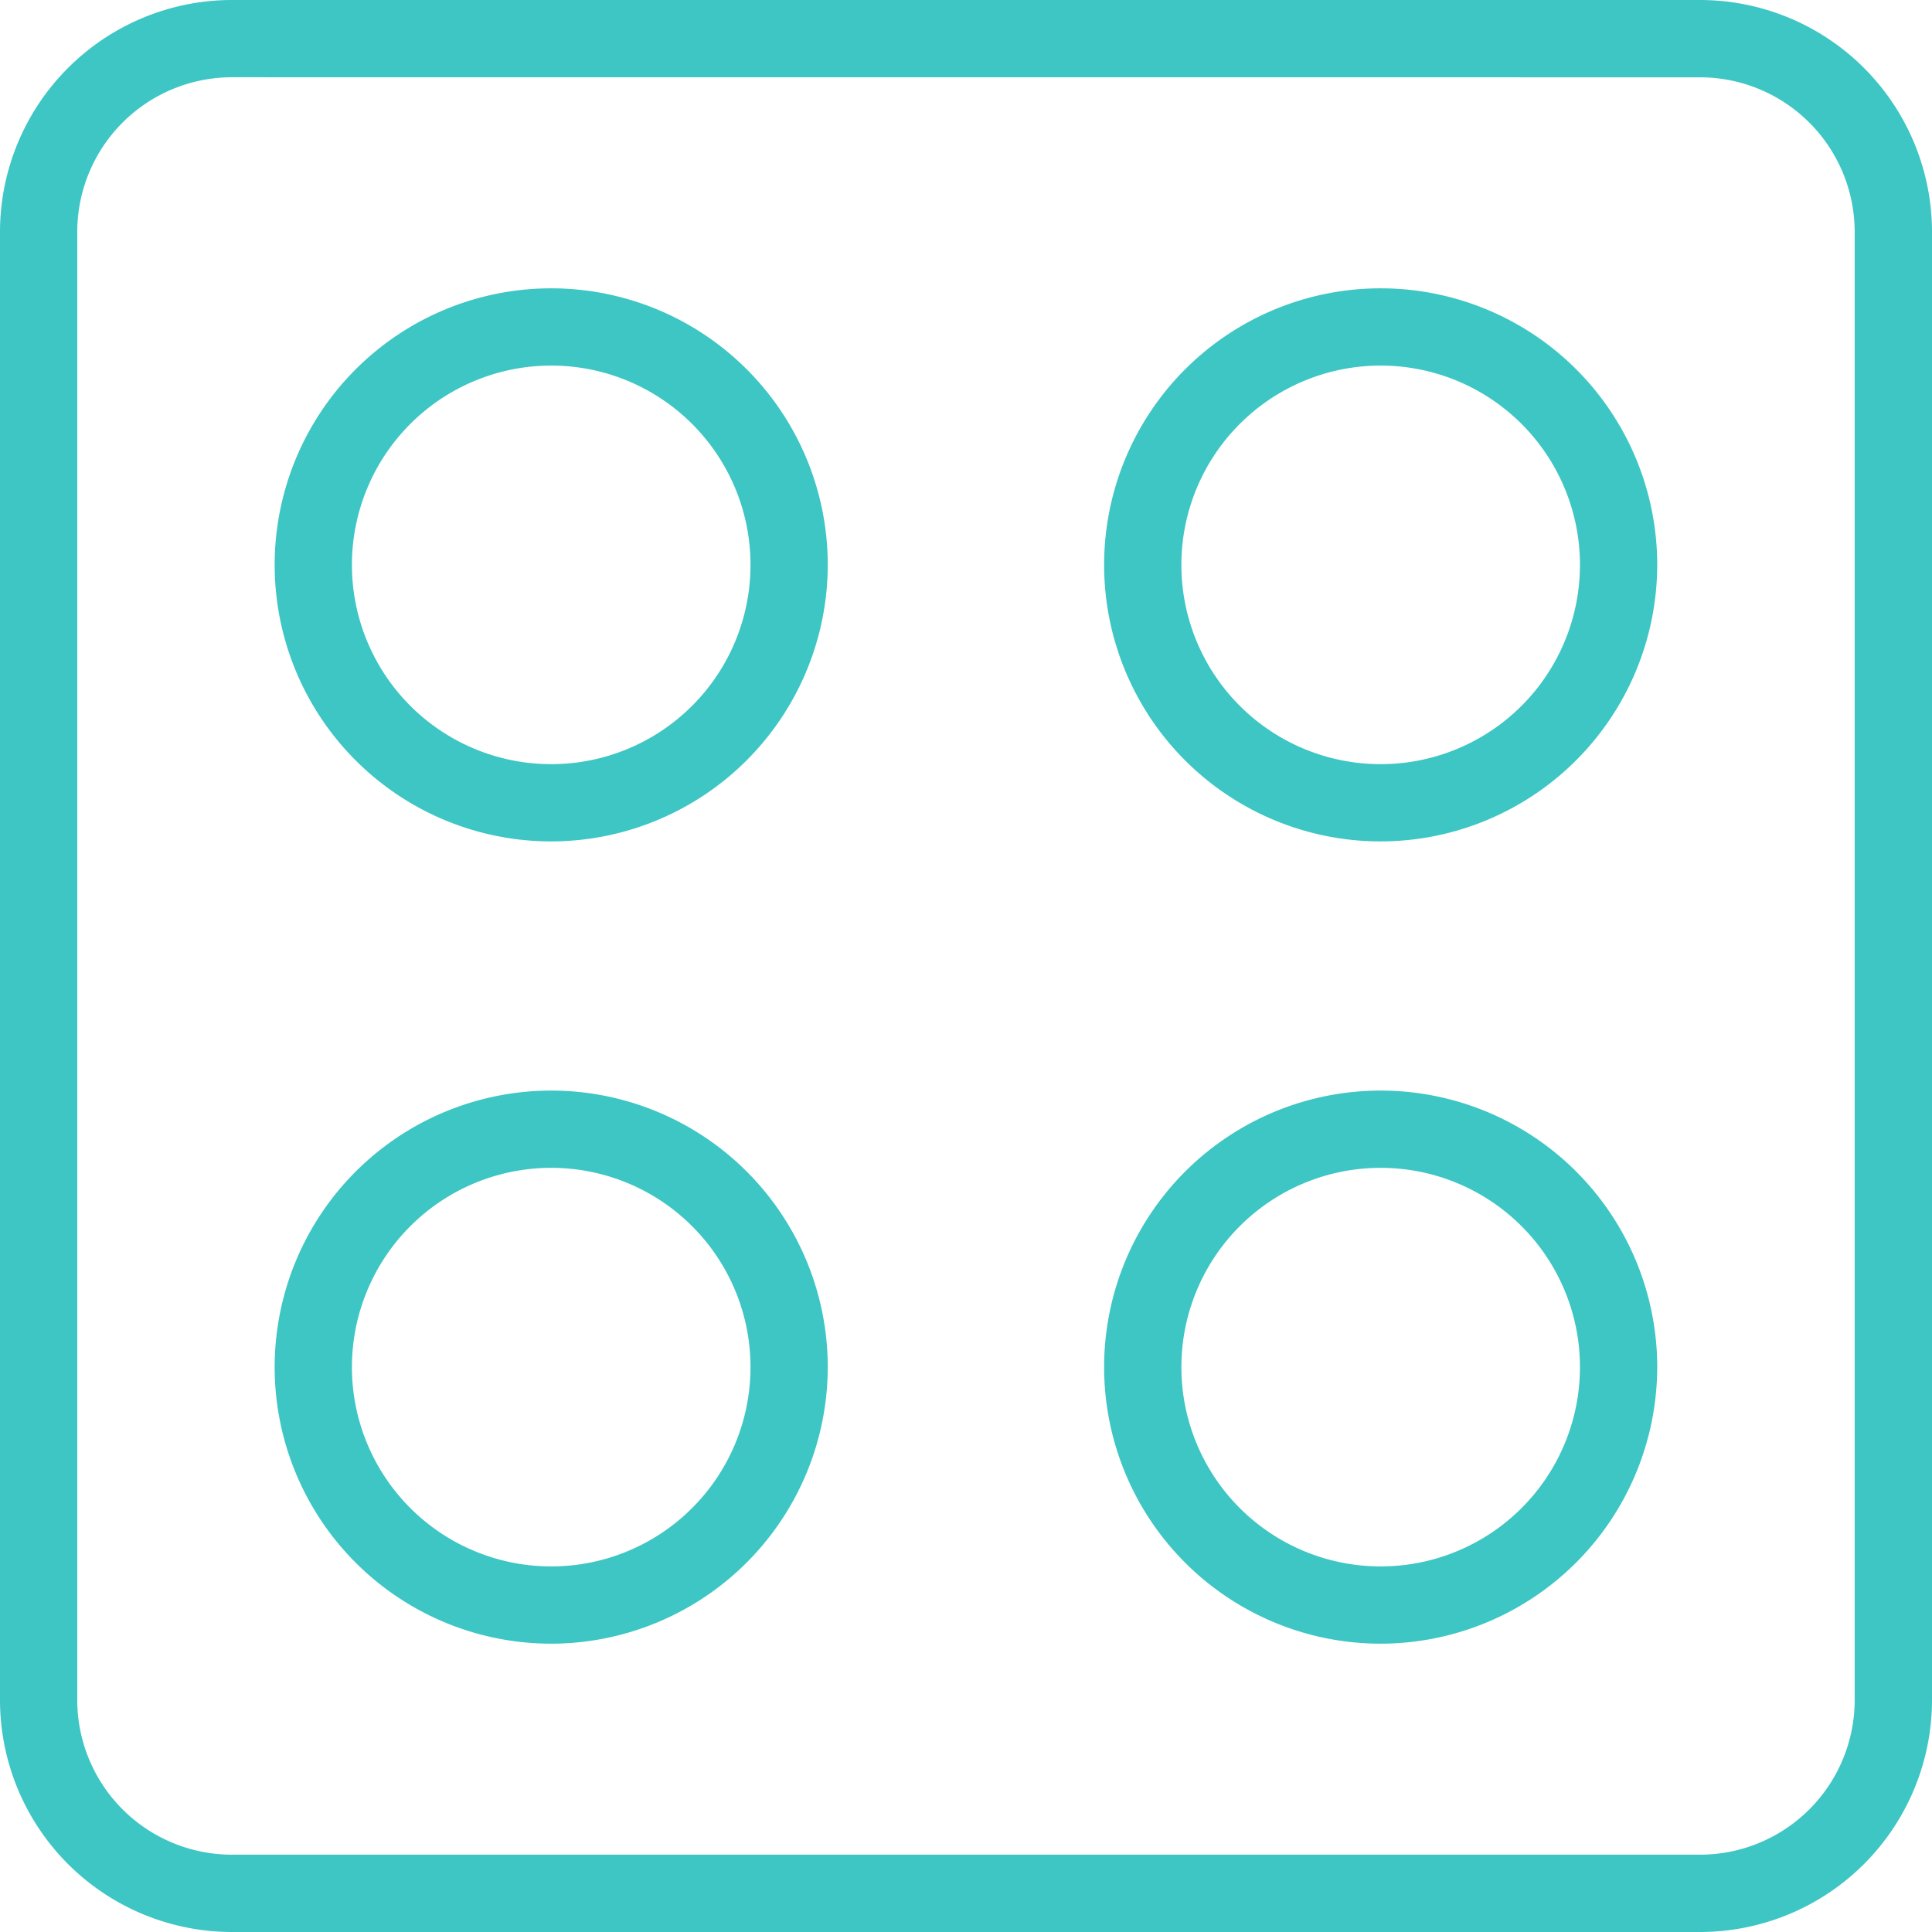 <svg xmlns="http://www.w3.org/2000/svg" width="32.961" height="32.961" viewBox="0 0 32.961 32.961">
  <g id="arktic-icon-3" transform="translate(-253.085 -404.662)">
    <g id="Group_459" data-name="Group 459" transform="translate(253.085 404.662)">
      <g id="Group_458" data-name="Group 458">
        <g id="Group_457" data-name="Group 457">
          <path id="Path_334" data-name="Path 334" d="M282.091,437.623h-25.05a3.96,3.96,0,0,1-3.956-3.955V408.617a3.96,3.96,0,0,1,3.956-3.955h25.05a3.96,3.96,0,0,1,3.955,3.955v25.051A3.96,3.96,0,0,1,282.091,437.623Zm-25.05-31.643a2.64,2.64,0,0,0-2.638,2.636v25.051a2.64,2.64,0,0,0,2.638,2.637h25.05a2.64,2.64,0,0,0,2.636-2.637V408.617a2.64,2.64,0,0,0-2.636-2.636Z" transform="translate(-253.085 -404.662)" fill="#3dc6c4"/>
        </g>
      </g>
    </g>
    <g id="Group_472" data-name="Group 472" transform="translate(257.771 409.581)">
      <g id="Group_462" data-name="Group 462" transform="translate(14.151)">
        <g id="Group_461" data-name="Group 461">
          <g id="Group_460" data-name="Group 460">
            <path id="Path_335" data-name="Path 335" d="M269.078,417.042a4.718,4.718,0,1,1,4.718-4.718A4.724,4.724,0,0,1,269.078,417.042Zm0-8.118a3.4,3.4,0,1,0,3.4,3.4A3.4,3.4,0,0,0,269.078,408.924Z" transform="translate(-264.36 -407.606)" fill="#3dc6c4"/>
          </g>
        </g>
      </g>
      <g id="Group_465" data-name="Group 465">
        <g id="Group_464" data-name="Group 464">
          <g id="Group_463" data-name="Group 463">
            <path id="Path_336" data-name="Path 336" d="M260.608,417.042a4.718,4.718,0,1,1,4.718-4.718A4.724,4.724,0,0,1,260.608,417.042Zm0-8.118a3.4,3.4,0,1,0,3.4,3.4A3.4,3.4,0,0,0,260.608,408.924Z" transform="translate(-255.89 -407.606)" fill="#3dc6c4"/>
          </g>
        </g>
      </g>
      <g id="Group_468" data-name="Group 468" transform="translate(0 13.687)">
        <g id="Group_467" data-name="Group 467">
          <g id="Group_466" data-name="Group 466">
            <path id="Path_337" data-name="Path 337" d="M260.608,425.234a4.718,4.718,0,1,1,4.718-4.718A4.724,4.724,0,0,1,260.608,425.234Zm0-8.118a3.4,3.4,0,1,0,3.4,3.4A3.4,3.4,0,0,0,260.608,417.116Z" transform="translate(-255.89 -415.798)" fill="#3dc6c4"/>
          </g>
        </g>
      </g>
      <g id="Group_471" data-name="Group 471" transform="translate(14.151 13.687)">
        <g id="Group_470" data-name="Group 470">
          <g id="Group_469" data-name="Group 469">
            <path id="Path_338" data-name="Path 338" d="M269.078,425.234a4.718,4.718,0,1,1,4.718-4.718A4.724,4.724,0,0,1,269.078,425.234Zm0-8.118a3.4,3.4,0,1,0,3.4,3.4A3.4,3.4,0,0,0,269.078,417.116Z" transform="translate(-264.36 -415.798)" fill="#3dc6c4"/>
          </g>
        </g>
      </g>
    </g>
  </g>
</svg>
